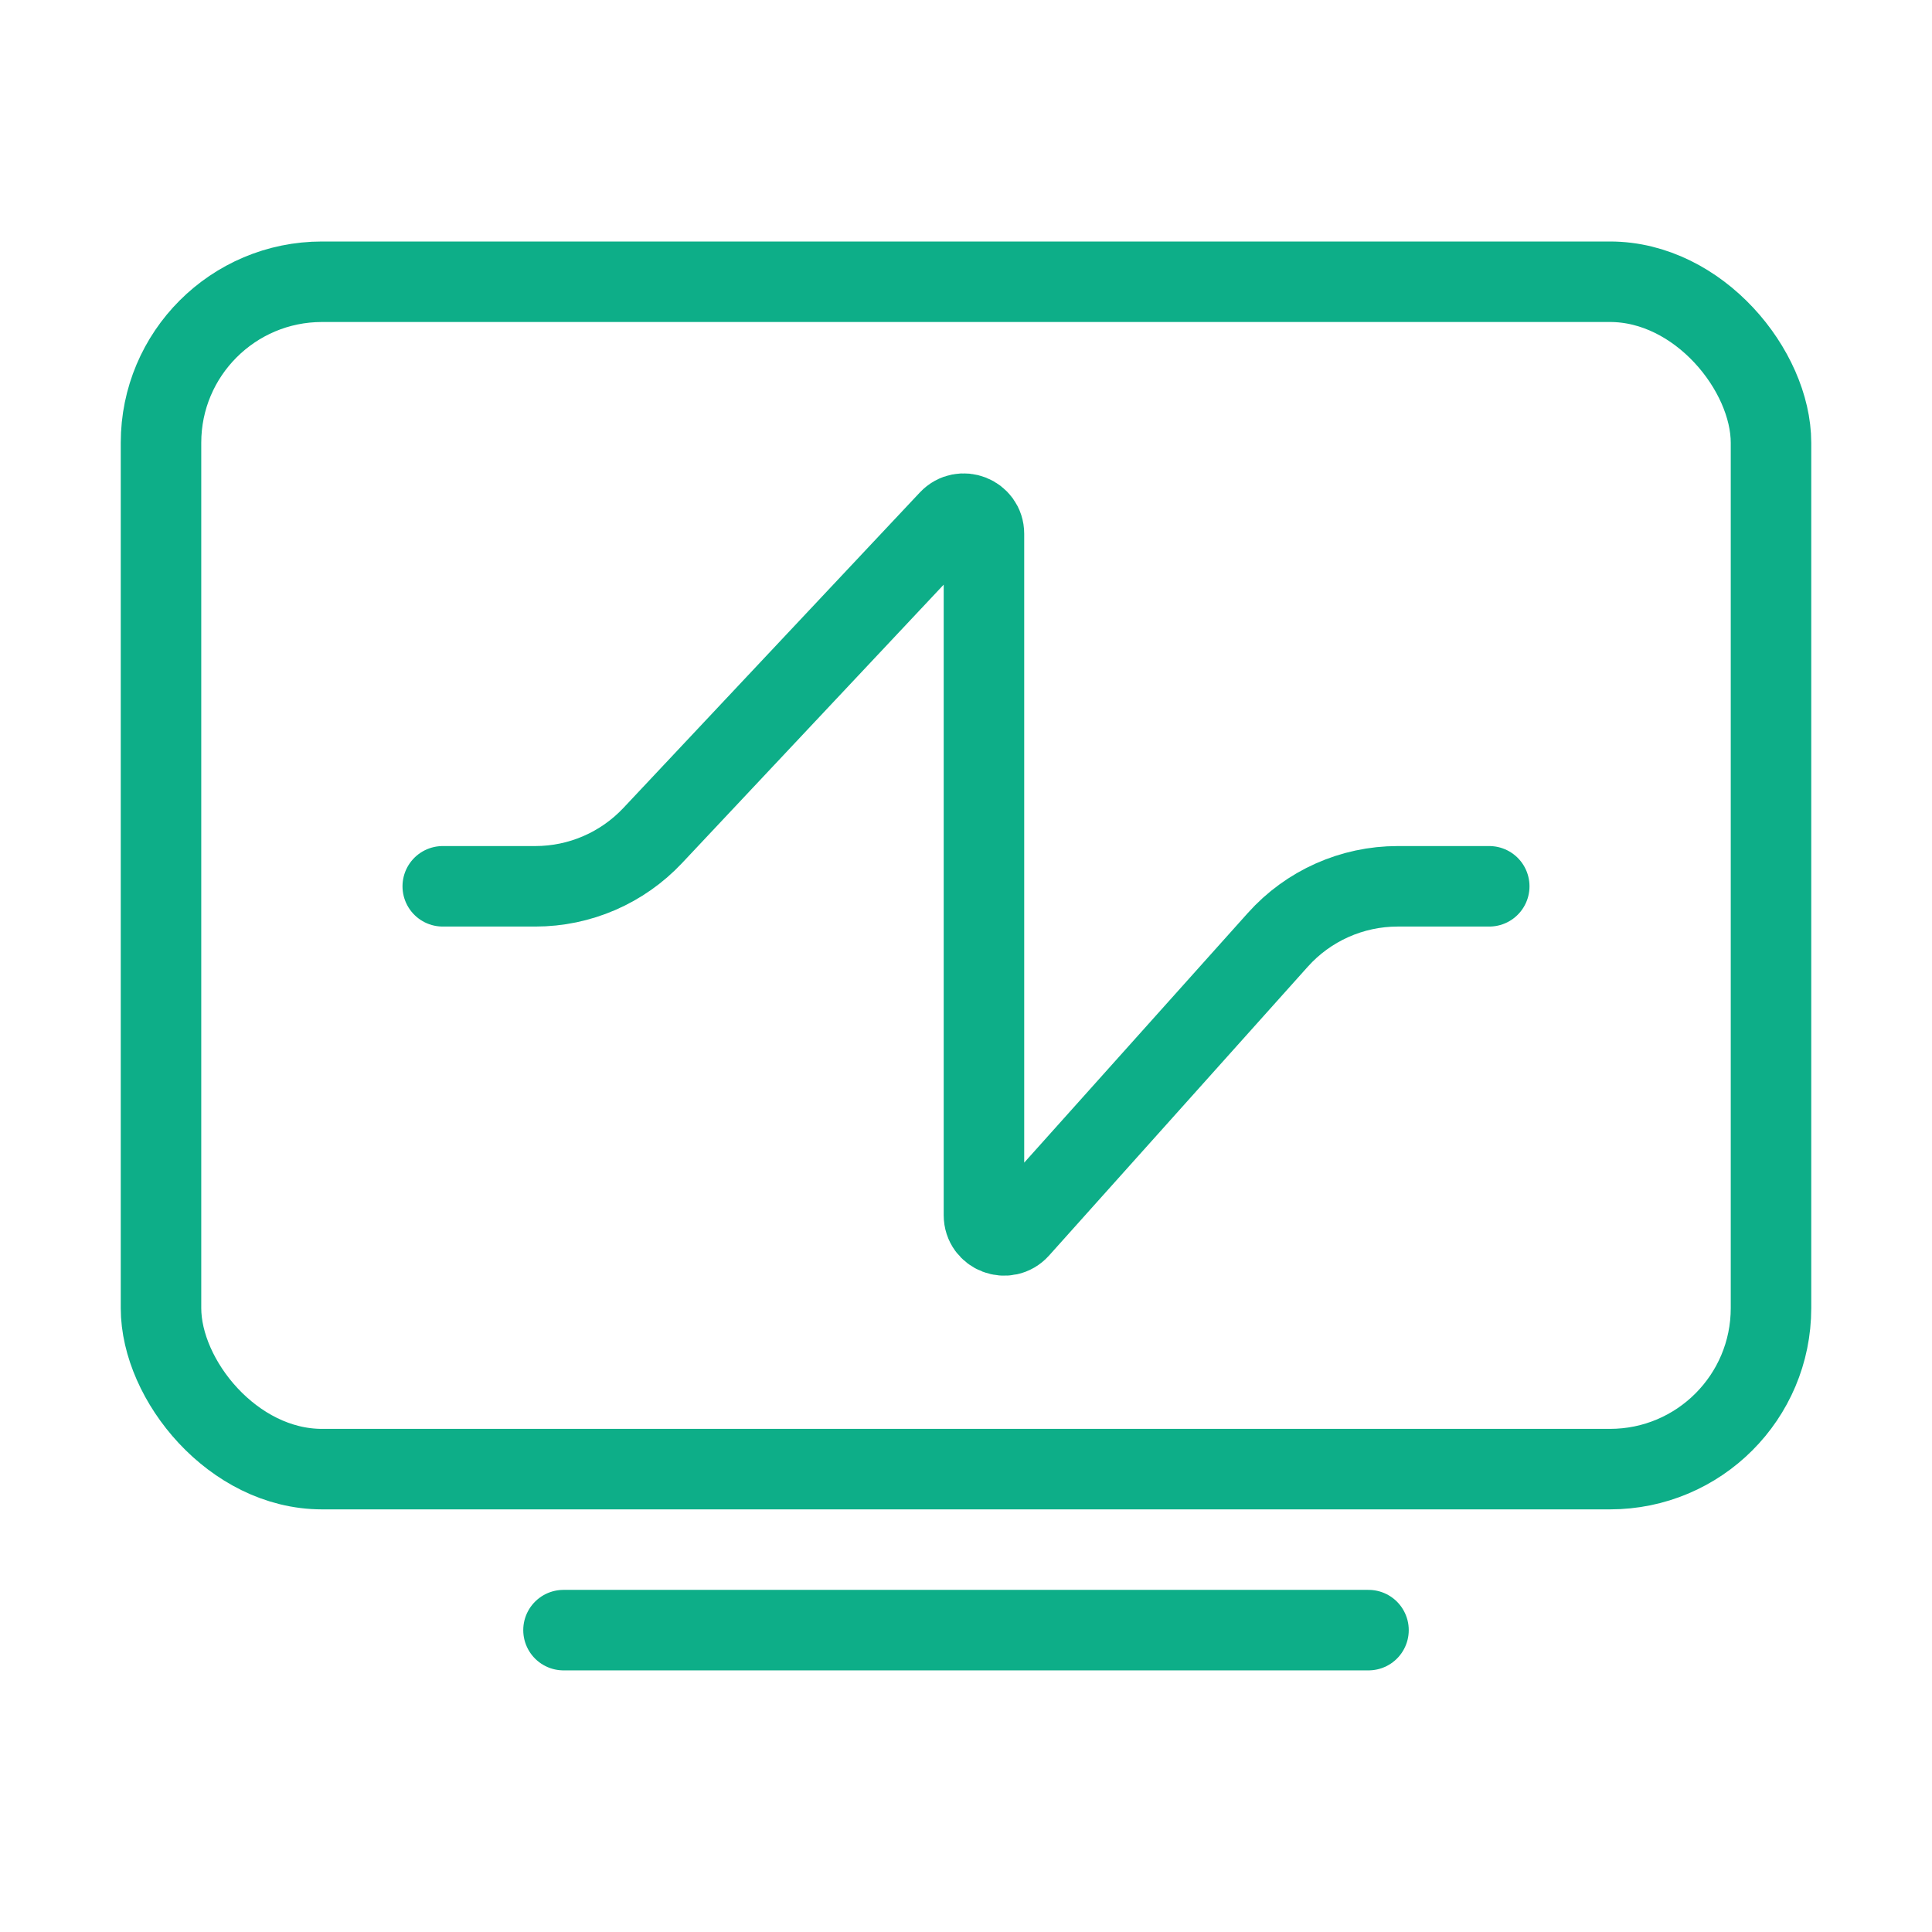 <svg width="48" height="48" viewBox="0 0 48 48" fill="none" xmlns="http://www.w3.org/2000/svg">
    <rect x="4" y="7" width="40" height="29.5" rx="4" stroke="#0DAE88" stroke-width="2" stroke-linecap="round"/>
    <path d="M11 22.02H13.301C14.405 22.02 15.46 21.563 16.216 20.759L23.582 12.92C23.892 12.59 24.446 12.809 24.446 13.262V30.192C24.446 30.651 25.013 30.868 25.319 30.526L31.746 23.351C32.504 22.504 33.588 22.02 34.725 22.02H37" stroke="#0DAE88" stroke-width="2" stroke-linecap="round"/>
    <path d="M14 40.5H34" stroke="#0DAE88" stroke-width="2" stroke-linecap="round"/>
</svg>
